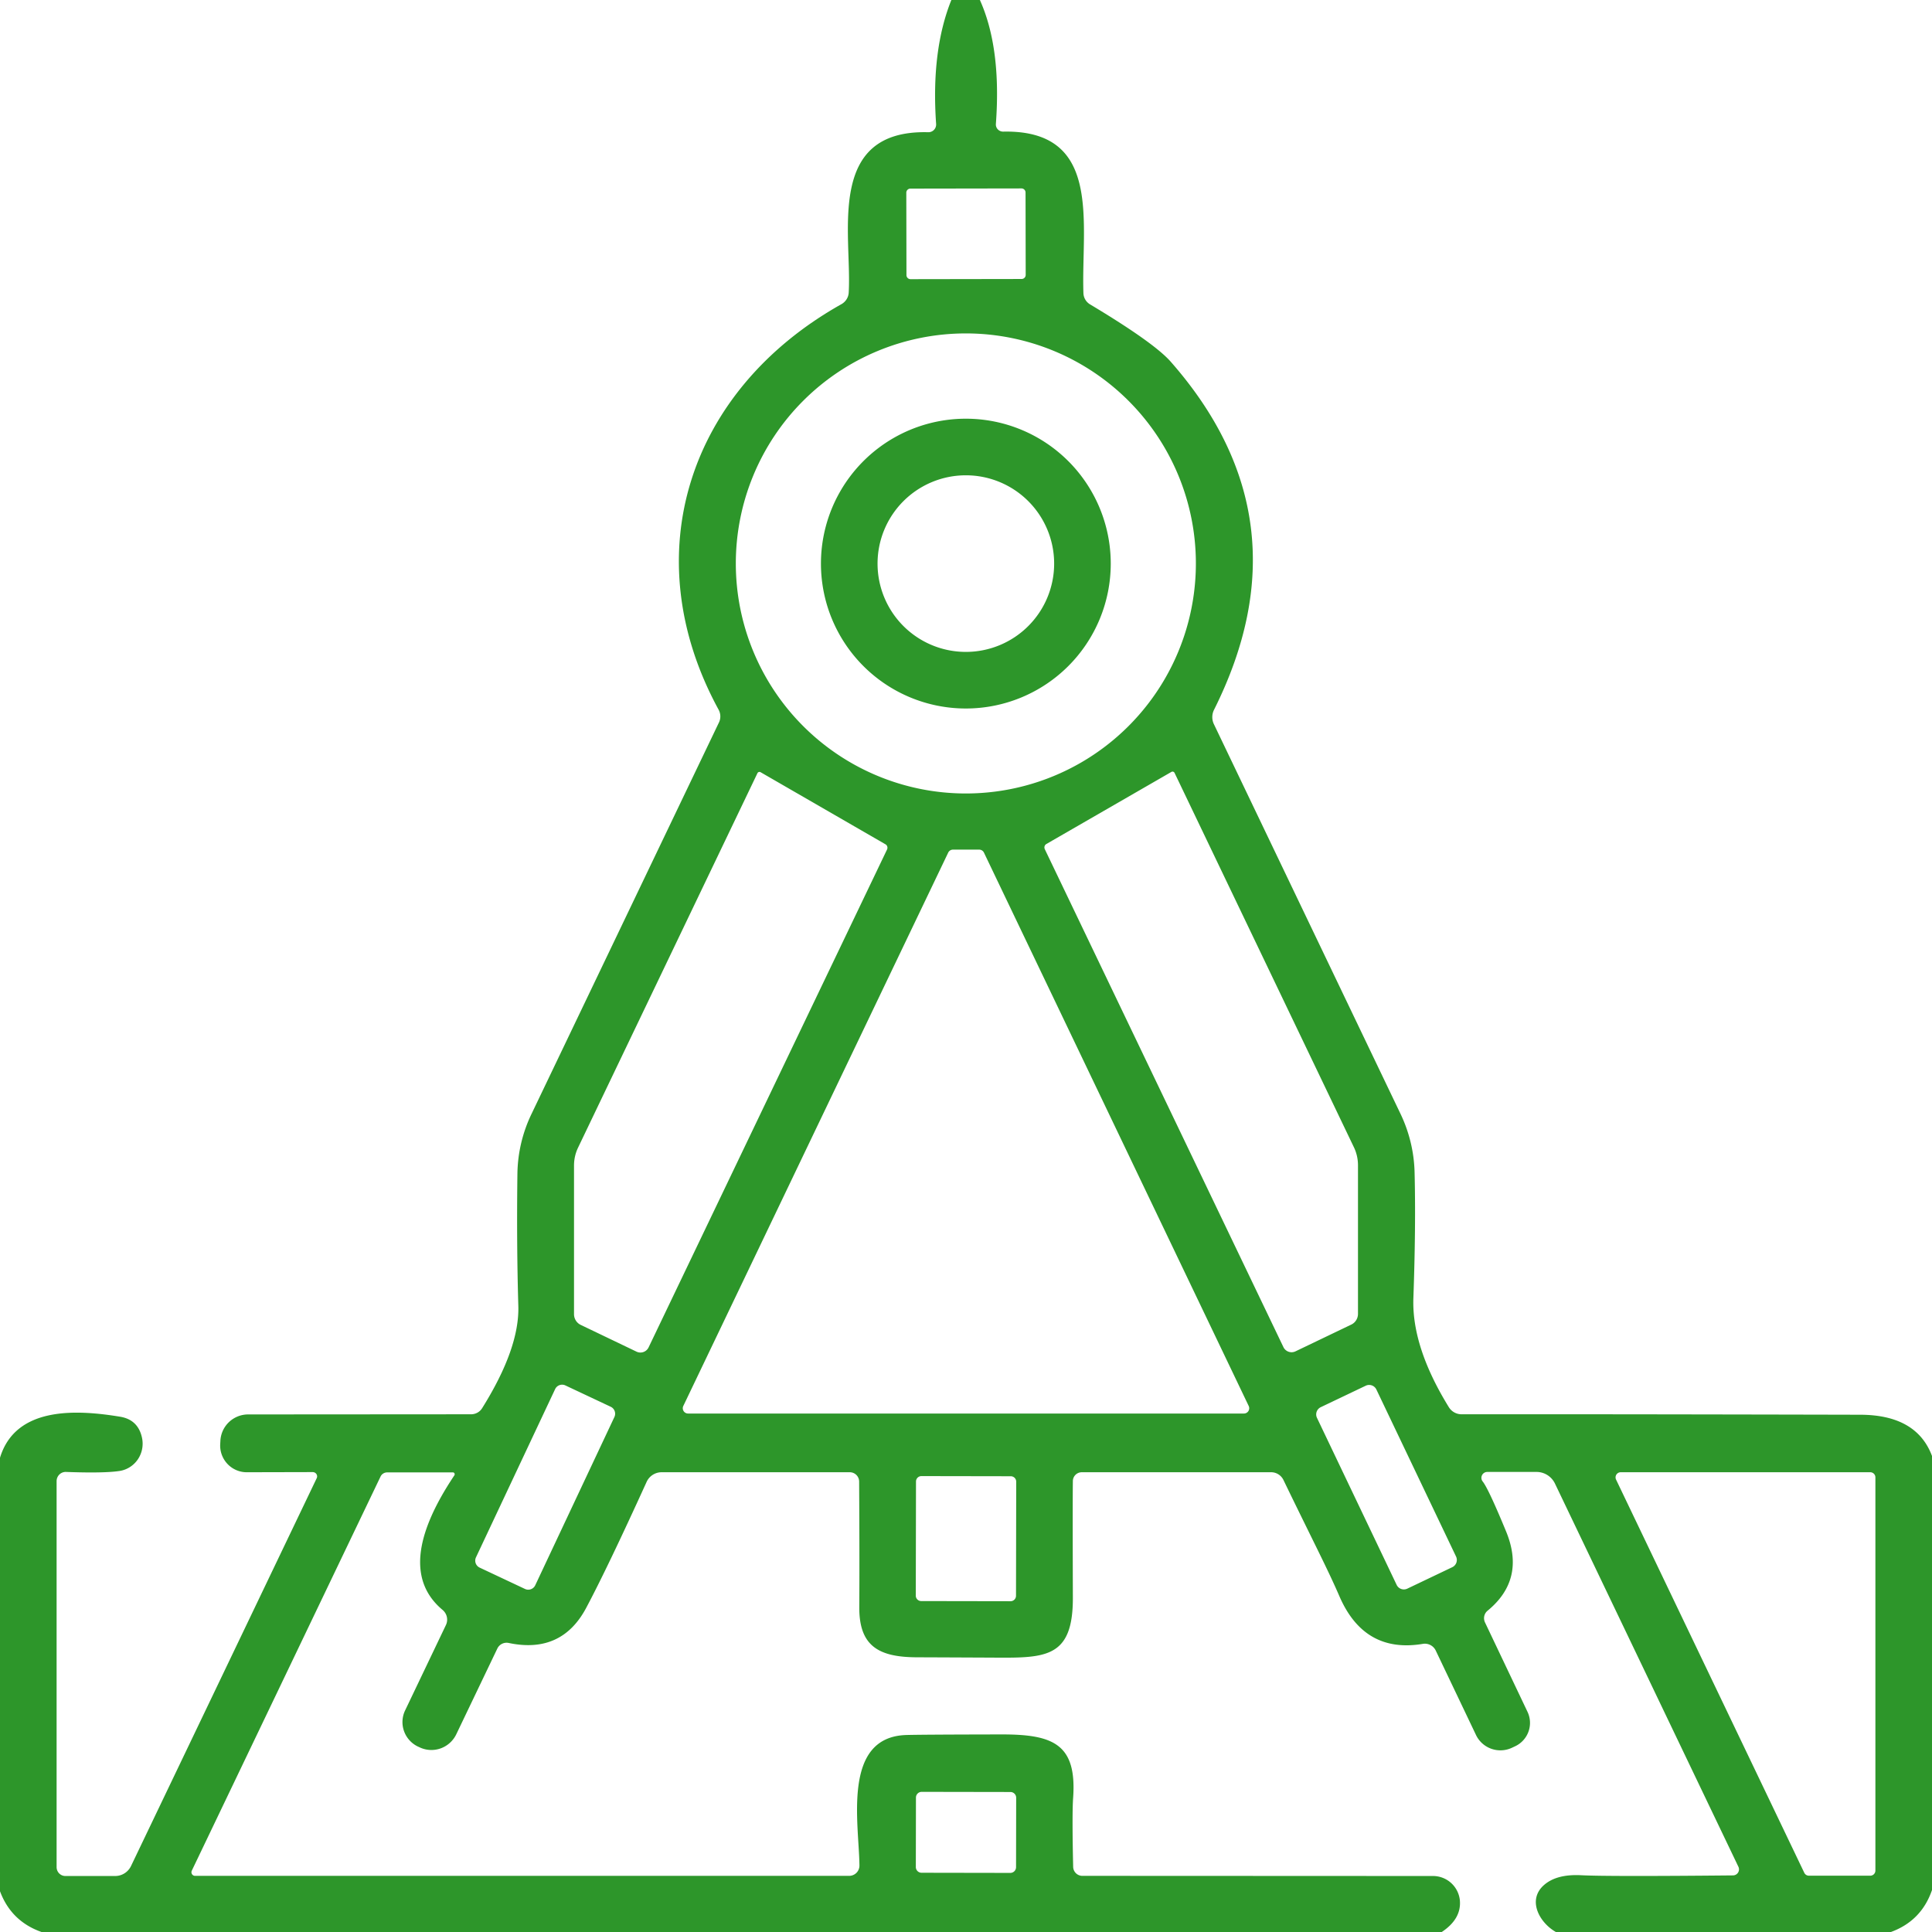 <?xml version="1.0" encoding="UTF-8" standalone="no"?>
<!DOCTYPE svg PUBLIC "-//W3C//DTD SVG 1.1//EN" "http://www.w3.org/Graphics/SVG/1.1/DTD/svg11.dtd">
<svg xmlns="http://www.w3.org/2000/svg" version="1.1" viewBox="0.00 0.00 128.00 128.00">
<path fill="#2d962a" d="
  M 64.92 0.00
  Q 66.35 3.18 65.98 8.21
  A 0.48 0.47 1.6 0 0 66.47 8.72
  C 73.09 8.59 71.62 14.84 71.78 19.43
  A 0.90 0.90 0.0 0 0 72.21 20.16
  Q 76.45 22.70 77.56 23.96
  Q 86.75 34.41 80.43 47.03
  A 1.09 1.08 -44.7 0 0 80.42 47.97
  L 92.79 73.80
  A 9.56 9.46 31.8 0 1 93.72 77.67
  Q 93.81 81.23 93.64 86.02
  Q 93.53 89.24 95.99 93.23
  A 0.99 0.99 0.0 0 0 96.83 93.70
  Q 105.73 93.69 123.25 93.73
  Q 126.98 93.74 128.00 96.46
  L 128.00 125.22
  Q 127.30 127.26 125.28 128.00
  L 103.08 128.00
  C 101.99 127.38 101.18 125.90 102.27 124.91
  Q 103.11 124.15 104.77 124.24
  Q 106.56 124.33 114.81 124.25
  A 0.40 0.40 0.0 0 0 115.17 123.67
  L 103.02 98.29
  A 1.36 1.35 77.1 0 0 101.80 97.52
  L 98.53 97.52
  A 0.39 0.39 0.0 0 0 98.23 98.15
  Q 98.61 98.62 99.79 101.48
  Q 101.08 104.64 98.56 106.71
  A 0.65 0.64 57.8 0 0 98.39 107.50
  L 101.20 113.41
  A 1.71 1.71 0.0 0 1 100.37 115.70
  L 100.22 115.77
  A 1.80 1.79 -26.2 0 1 97.79 114.95
  L 95.12 109.35
  A 0.80 0.80 0.0 0 0 94.27 108.91
  Q 90.40 109.56 88.75 105.78
  C 87.96 103.95 86.98 102.08 85.03 98.05
  A 0.91 0.90 76.7 0 0 84.22 97.54
  L 71.67 97.54
  A 0.59 0.59 0.0 0 0 71.08 98.13
  Q 71.06 99.58 71.08 105.82
  C 71.10 109.99 69.16 109.84 65.45 109.82
  Q 63.31 109.81 60.73 109.80
  C 58.21 109.79 56.92 109.05 56.93 106.49
  Q 56.95 103.40 56.92 98.16
  A 0.62 0.62 0.0 0 0 56.30 97.54
  L 43.83 97.54
  A 1.09 1.09 0.0 0 0 42.84 98.18
  Q 40.25 103.87 38.84 106.52
  Q 37.21 109.59 33.70 108.85
  A 0.68 0.68 0.0 0 0 32.95 109.22
  L 30.23 114.90
  A 1.83 1.82 -64.0 0 1 27.77 115.75
  L 27.68 115.71
  A 1.80 1.79 25.7 0 1 26.84 113.32
  L 29.54 107.67
  A 0.84 0.83 32.9 0 0 29.32 106.66
  Q 26.00 103.88 30.10 97.75
  A 0.13 0.12 -72.8 0 0 30.00 97.55
  L 25.65 97.55
  A 0.49 0.48 12.4 0 0 25.21 97.83
  L 12.71 123.93
  A 0.24 0.24 0.0 0 0 12.93 124.28
  L 56.26 124.28
  A 0.68 0.68 0.0 0 0 56.94 123.59
  C 56.91 120.81 55.78 115.11 60.01 114.95
  Q 60.79 114.92 66.39 114.91
  C 69.77 114.91 71.34 115.55 71.10 119.08
  Q 71.02 120.15 71.10 123.68
  A 0.61 0.61 0.0 0 0 71.72 124.28
  Q 73.05 124.28 94.94 124.29
  A 1.79 1.79 0.0 0 1 96.72 125.90
  Q 96.83 127.13 95.52 128.00
  L 2.75 128.00
  Q 0.74 127.29 0.00 125.30
  L 0.00 96.58
  C 1.05 93.11 5.20 93.41 7.95 93.86
  Q 9.13 94.05 9.40 95.22
  A 1.84 1.81 79.5 0 1 7.89 97.46
  Q 6.86 97.61 4.38 97.52
  A 0.61 0.60 -88.7 0 0 3.75 98.13
  L 3.75 123.70
  A 0.59 0.58 -90.0 0 0 4.33 124.29
  L 7.63 124.29
  A 1.17 1.16 -77.0 0 0 8.68 123.63
  L 20.98 97.94
  A 0.29 0.28 12.9 0 0 20.72 97.53
  L 16.36 97.54
  A 1.77 1.76 -88.3 0 1 14.59 95.66
  L 14.60 95.49
  A 1.84 1.84 0.0 0 1 16.44 93.71
  L 31.21 93.70
  A 0.87 0.85 15.7 0 0 31.94 93.30
  Q 34.43 89.32 34.34 86.51
  Q 34.22 82.40 34.28 77.76
  A 9.45 9.39 58.4 0 1 35.21 73.81
  L 47.63 47.87
  A 0.93 0.92 43.7 0 0 47.61 47.02
  C 42.02 36.77 45.61 25.84 55.75 20.15
  A 0.95 0.93 -13.9 0 0 56.23 19.37
  C 56.45 15.52 54.67 8.58 61.50 8.76
  A 0.51 0.51 0.0 0 0 62.02 8.21
  Q 61.68 3.35 63.03 0.00
  L 64.92 0.00
  Z
  M 67.945 12.753
  A 0.27 0.27 0.0 0 0 67.675 12.484
  L 60.315 12.496
  A 0.27 0.27 0.0 0 0 60.045 12.767
  L 60.055 18.227
  A 0.27 0.27 0.0 0 0 60.325 18.496
  L 67.685 18.484
  A 0.27 0.27 0.0 0 0 67.955 18.213
  L 67.945 12.753
  Z
  M 79.23 37.33
  A 15.24 15.24 0.0 0 0 63.99 22.09
  A 15.24 15.24 0.0 0 0 48.75 37.33
  A 15.24 15.24 0.0 0 0 63.99 52.57
  A 15.24 15.24 0.0 0 0 79.23 37.33
  Z
  M 50.39 51.16
  A 0.15 0.15 0.0 0 0 50.18 51.23
  L 38.30 76.03
  A 2.78 2.70 58.7 0 0 38.03 77.22
  L 38.03 87.07
  A 0.79 0.78 -77.6 0 0 38.48 87.78
  L 42.17 89.55
  A 0.60 0.60 0.0 0 0 42.97 89.27
  L 58.77 56.28
  A 0.27 0.26 -62.4 0 0 58.67 55.94
  L 50.39 51.16
  Z
  M 77.61 51.14
  L 69.32 55.92
  A 0.27 0.26 62.4 0 0 69.22 56.26
  L 85.03 89.25
  A 0.60 0.60 0.0 0 0 85.83 89.53
  L 89.52 87.76
  A 0.79 0.78 77.6 0 0 89.97 87.05
  L 89.97 77.20
  A 2.78 2.70 -58.7 0 0 89.70 76.01
  L 77.82 51.21
  A 0.15 0.15 0.0 0 0 77.61 51.14
  Z
  M 82.41 93.65
  A 0.35 0.35 0.0 0 0 82.73 93.15
  L 65.19 56.49
  A 0.35 0.35 0.0 0 0 64.87 56.29
  L 63.14 56.29
  A 0.35 0.35 0.0 0 0 62.82 56.49
  L 45.27 93.15
  A 0.35 0.35 0.0 0 0 45.59 93.65
  L 82.41 93.65
  Z
  M 40.706 93.88
  A 0.51 0.51 0.0 0 0 40.462 93.202
  L 37.458 91.788
  A 0.51 0.51 0.0 0 0 36.779 92.032
  L 31.534 103.18
  A 0.51 0.51 0.0 0 0 31.778 103.858
  L 34.782 105.272
  A 0.51 0.51 0.0 0 0 35.461 105.028
  L 40.706 93.88
  Z
  M 91.189 92.059
  A 0.53 0.53 0.0 0 0 90.482 91.808
  L 87.504 93.229
  A 0.53 0.53 0.0 0 0 87.253 93.936
  L 92.531 105.001
  A 0.53 0.53 0.0 0 0 93.238 105.252
  L 96.216 103.831
  A 0.53 0.53 0.0 0 0 96.467 103.124
  L 91.189 92.059
  Z
  M 123.91 124.27
  A 0.34 0.34 0.0 0 0 124.25 123.93
  L 124.25 97.88
  A 0.34 0.34 0.0 0 0 123.91 97.54
  L 107.38 97.54
  A 0.34 0.34 0.0 0 0 107.07 98.03
  L 119.54 124.08
  A 0.34 0.34 0.0 0 0 119.84 124.27
  L 123.91 124.27
  Z
  M 67.327 98.166
  A 0.36 0.36 0.0 0 0 66.967 97.805
  L 61.047 97.795
  A 0.36 0.36 0.0 0 0 60.687 98.154
  L 60.673 105.714
  A 0.36 0.36 0.0 0 0 61.033 106.075
  L 66.953 106.085
  A 0.36 0.36 0.0 0 0 67.313 105.726
  L 67.327 98.166
  Z
  M 67.324 119.106
  A 0.38 0.38 0.0 0 0 66.945 118.725
  L 61.065 118.715
  A 0.38 0.38 0.0 0 0 60.684 119.094
  L 60.676 123.694
  A 0.38 0.38 0.0 0 0 61.055 124.075
  L 66.935 124.085
  A 0.38 0.38 0.0 0 0 67.316 123.706
  L 67.324 119.106
  Z"
/>
<path fill="#2d962a" d="
  M 73.59 37.34
  A 9.60 9.60 0.0 0 1 63.99 46.94
  A 9.60 9.60 0.0 0 1 54.39 37.34
  A 9.60 9.60 0.0 0 1 63.99 27.74
  A 9.60 9.60 0.0 0 1 73.59 37.34
  Z
  M 69.84 37.34
  A 5.85 5.85 0.0 0 0 63.99 31.49
  A 5.85 5.85 0.0 0 0 58.14 37.34
  A 5.85 5.85 0.0 0 0 63.99 43.19
  A 5.85 5.85 0.0 0 0 69.84 37.34
  Z"
/>
</svg>
